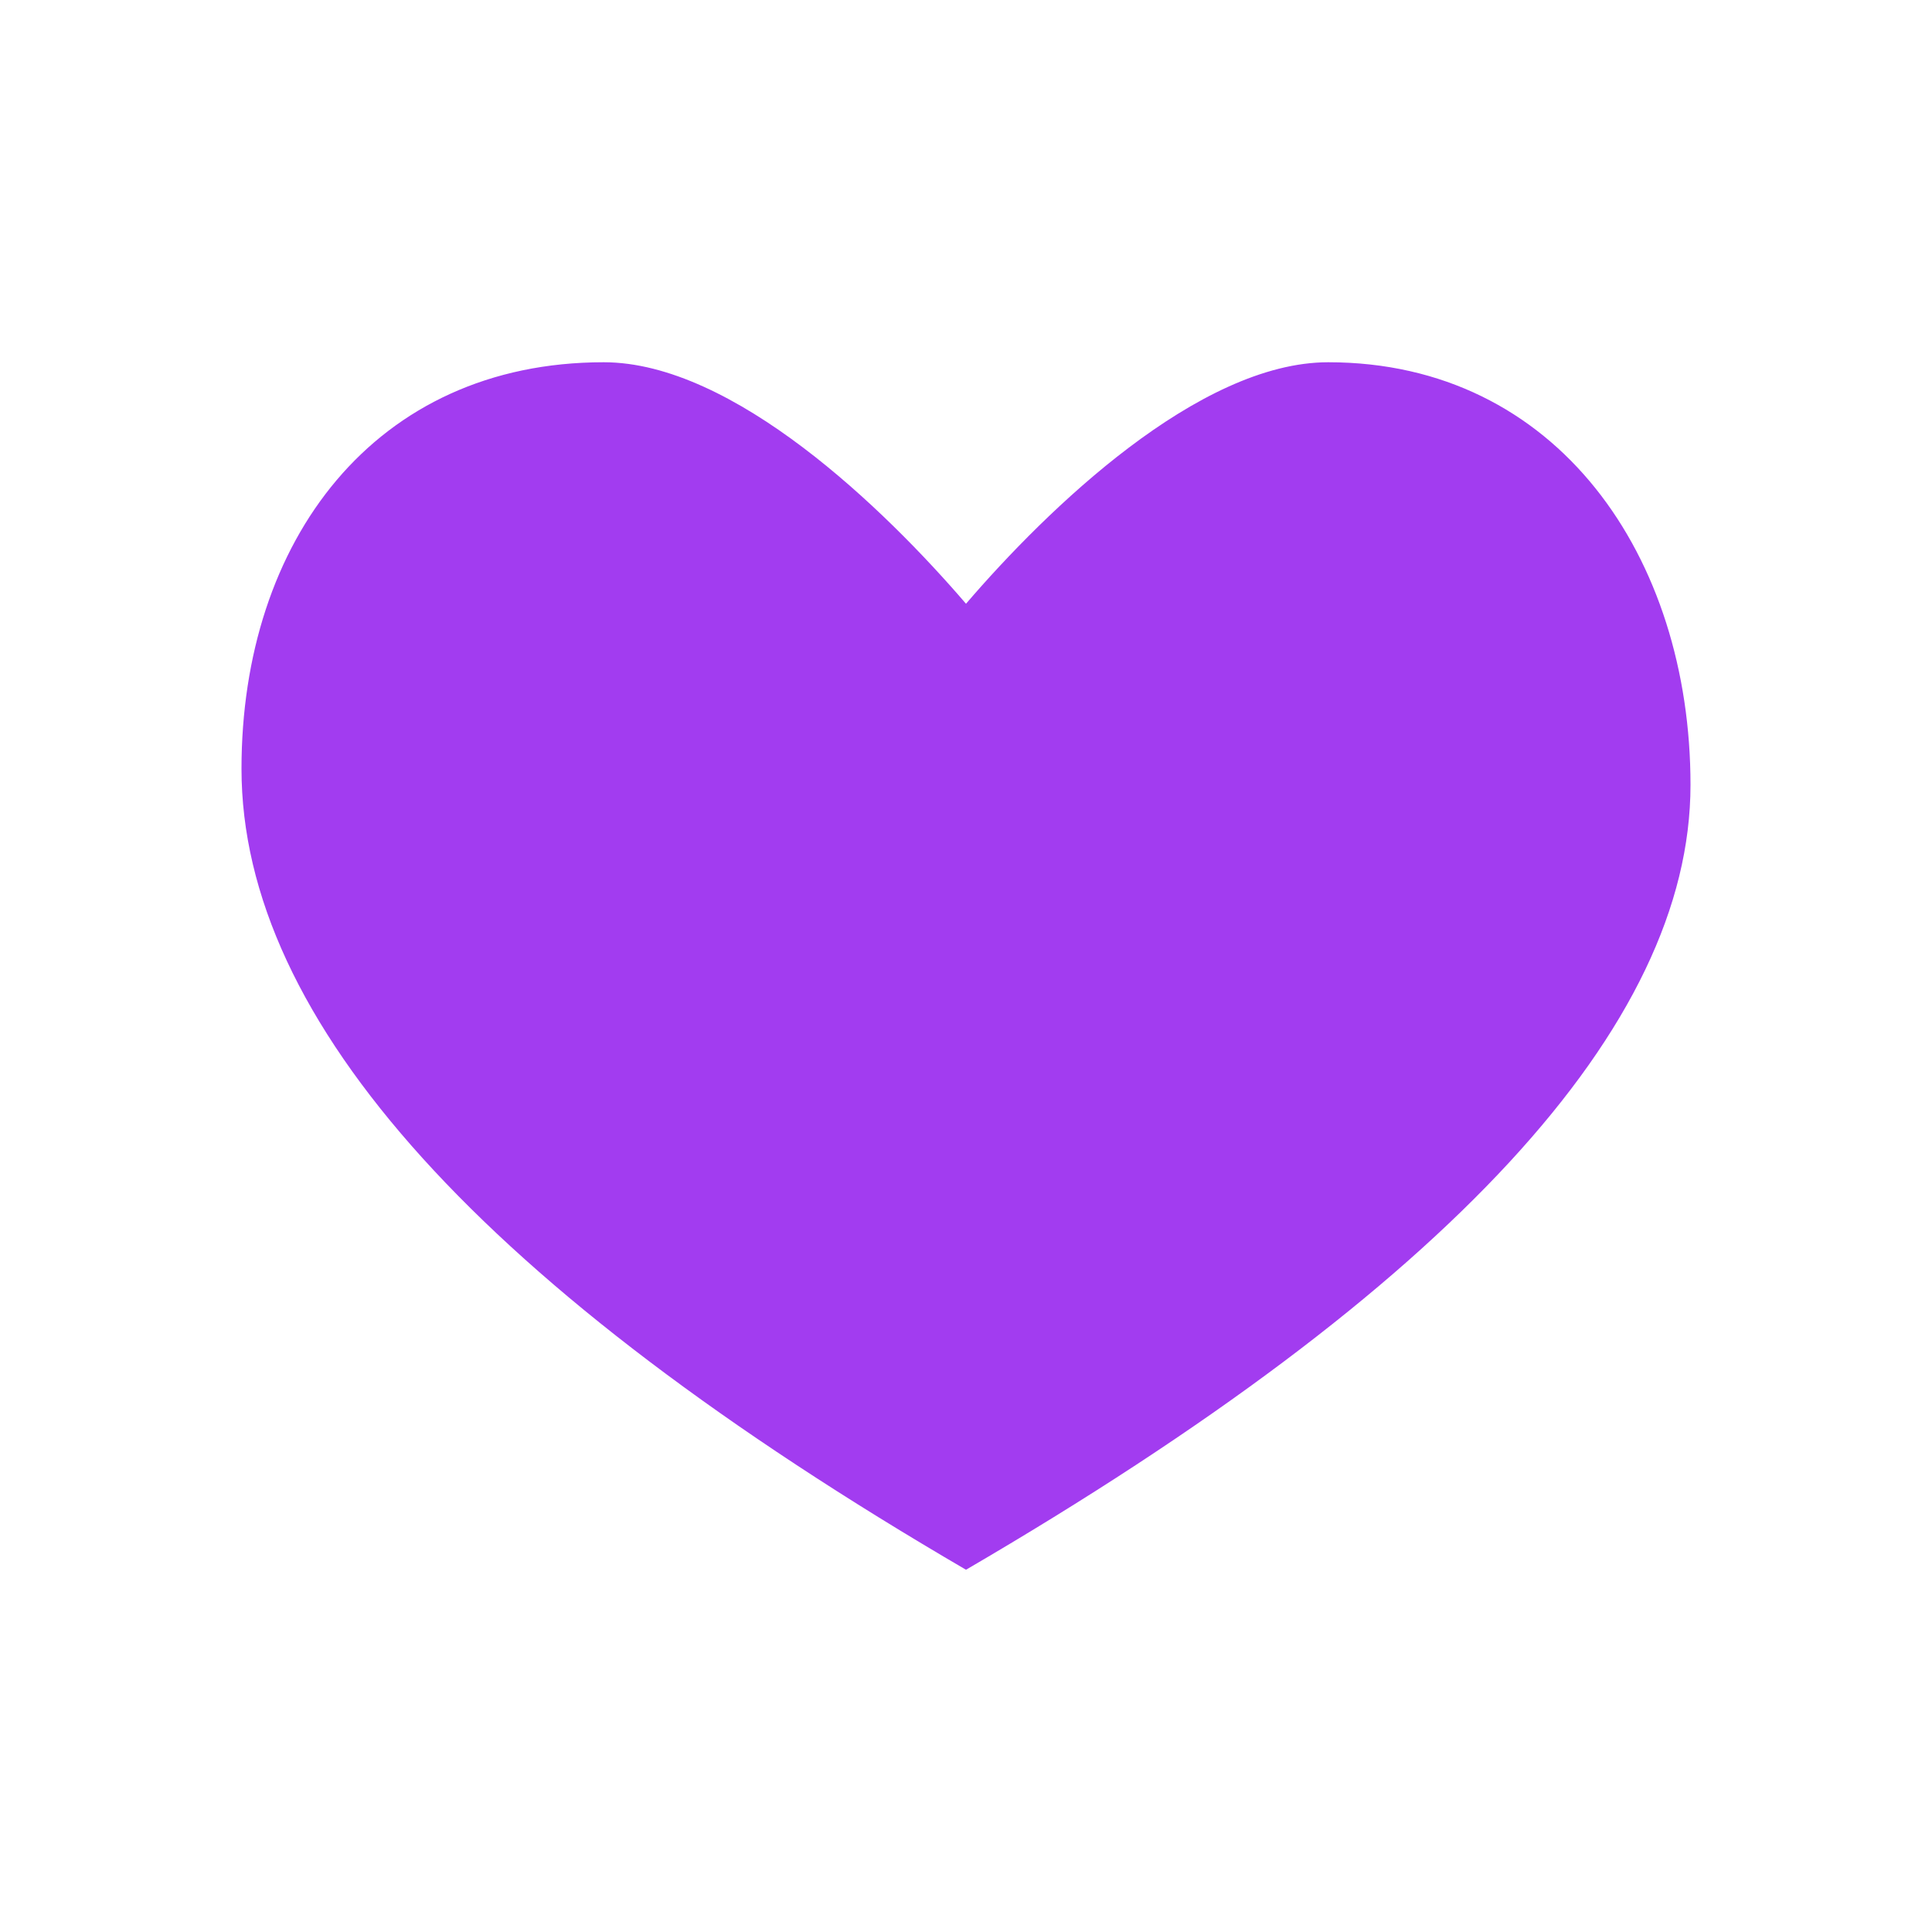 <?xml version="1.0" encoding="UTF-8"?>
<svg xmlns="http://www.w3.org/2000/svg" width="48" height="48" viewBox="0 0 48 48">
  <g fill="none" fill-rule="evenodd">
    <path d="M0 0h48v48H0z"></path>
    <path d="M33 9c-3.219 0-6.983 3.65-9 6-2.017-2.35-5.781-6-9-6-5.698 0-9 4.444-9 10.1C6 25.368 12 32 24 39c12-7 18-13.5 18-19.5C42 13.844 38.698 9 33 9z" fill="#A23CF0" fill-rule="nonzero"></path>
  </g>
</svg>
